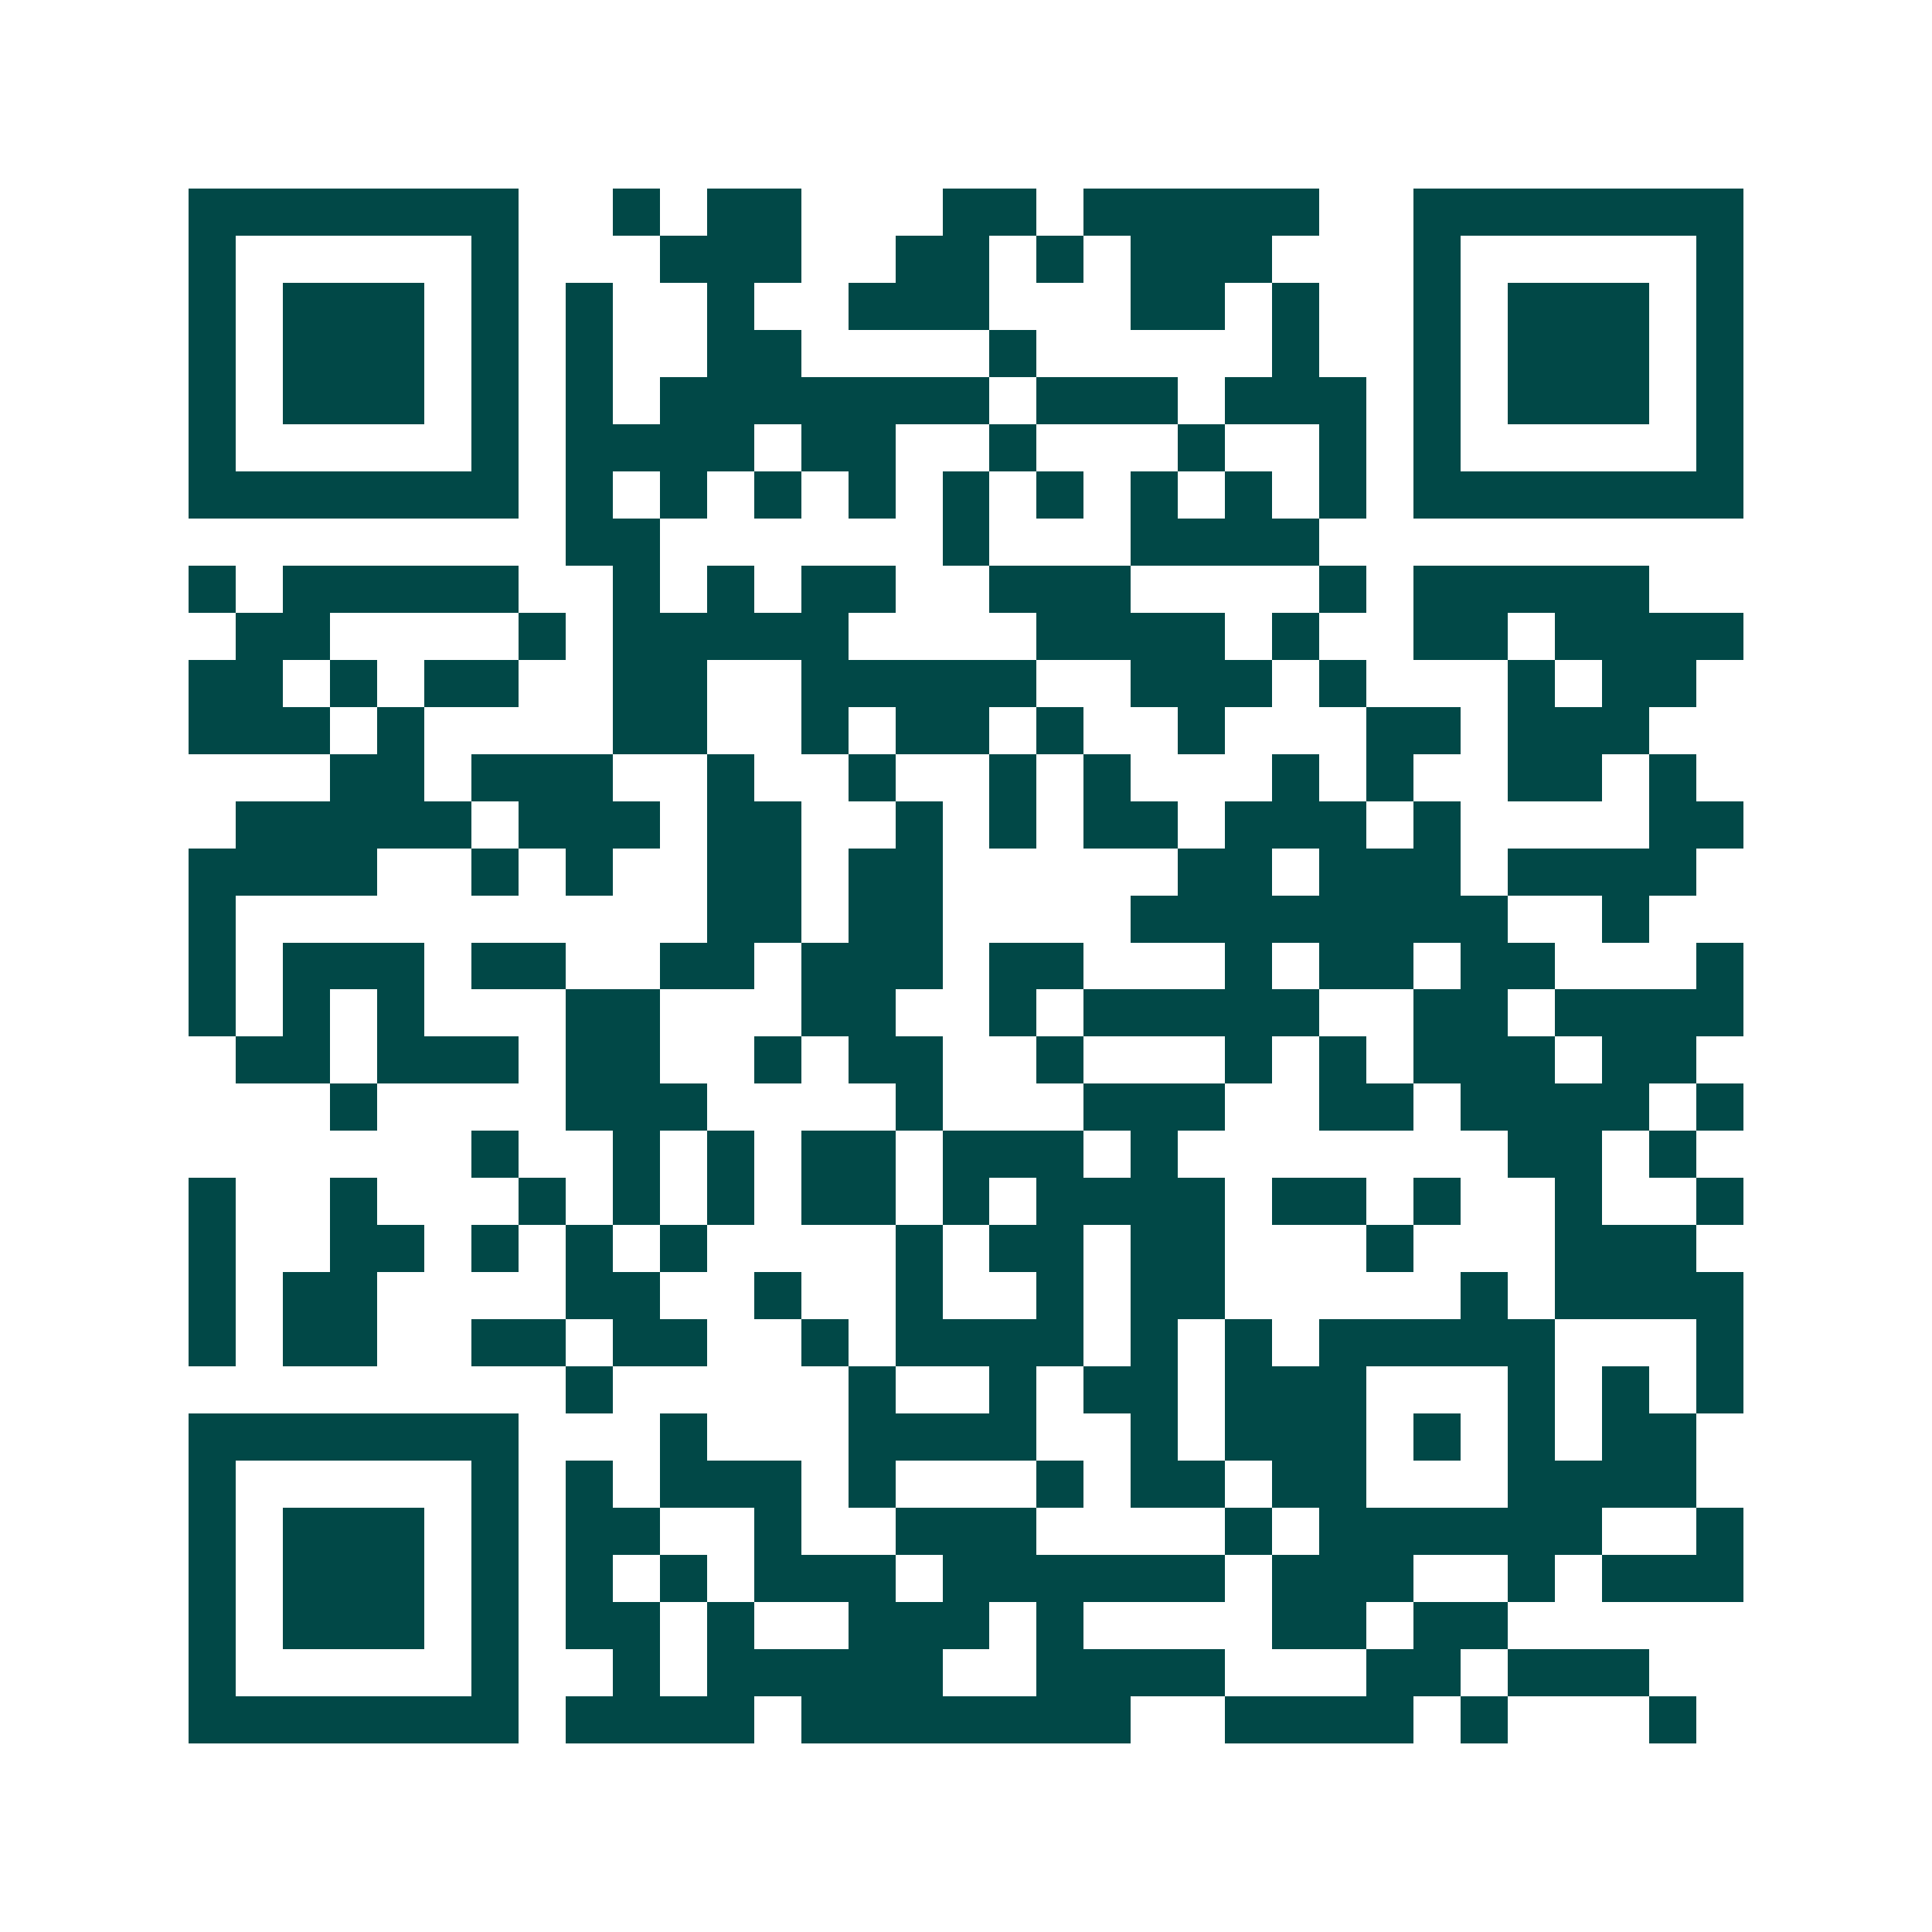 <svg xmlns="http://www.w3.org/2000/svg" width="200" height="200" viewBox="0 0 41 41" shape-rendering="crispEdges"><path fill="#ffffff" d="M0 0h41v41H0z"/><path stroke="#014847" d="M4 4.5h7m2 0h1m1 0h2m3 0h2m1 0h5m2 0h7M4 5.5h1m5 0h1m3 0h3m2 0h2m1 0h1m1 0h3m3 0h1m5 0h1M4 6.5h1m1 0h3m1 0h1m1 0h1m2 0h1m2 0h3m3 0h2m1 0h1m2 0h1m1 0h3m1 0h1M4 7.5h1m1 0h3m1 0h1m1 0h1m2 0h2m4 0h1m5 0h1m2 0h1m1 0h3m1 0h1M4 8.5h1m1 0h3m1 0h1m1 0h1m1 0h7m1 0h3m1 0h3m1 0h1m1 0h3m1 0h1M4 9.5h1m5 0h1m1 0h4m1 0h2m2 0h1m3 0h1m2 0h1m1 0h1m5 0h1M4 10.5h7m1 0h1m1 0h1m1 0h1m1 0h1m1 0h1m1 0h1m1 0h1m1 0h1m1 0h1m1 0h7M12 11.5h2m6 0h1m3 0h4M4 12.5h1m1 0h5m2 0h1m1 0h1m1 0h2m2 0h3m4 0h1m1 0h5M5 13.5h2m4 0h1m1 0h5m4 0h4m1 0h1m2 0h2m1 0h4M4 14.5h2m1 0h1m1 0h2m2 0h2m2 0h5m2 0h3m1 0h1m3 0h1m1 0h2M4 15.5h3m1 0h1m4 0h2m2 0h1m1 0h2m1 0h1m2 0h1m3 0h2m1 0h3M7 16.5h2m1 0h3m2 0h1m2 0h1m2 0h1m1 0h1m3 0h1m1 0h1m2 0h2m1 0h1M5 17.5h5m1 0h3m1 0h2m2 0h1m1 0h1m1 0h2m1 0h3m1 0h1m4 0h2M4 18.5h4m2 0h1m1 0h1m2 0h2m1 0h2m5 0h2m1 0h3m1 0h4M4 19.5h1m10 0h2m1 0h2m4 0h8m2 0h1M4 20.5h1m1 0h3m1 0h2m2 0h2m1 0h3m1 0h2m3 0h1m1 0h2m1 0h2m3 0h1M4 21.5h1m1 0h1m1 0h1m3 0h2m3 0h2m2 0h1m1 0h5m2 0h2m1 0h4M5 22.5h2m1 0h3m1 0h2m2 0h1m1 0h2m2 0h1m3 0h1m1 0h1m1 0h3m1 0h2M7 23.5h1m4 0h3m4 0h1m3 0h3m2 0h2m1 0h4m1 0h1M10 24.5h1m2 0h1m1 0h1m1 0h2m1 0h3m1 0h1m7 0h2m1 0h1M4 25.5h1m2 0h1m3 0h1m1 0h1m1 0h1m1 0h2m1 0h1m1 0h4m1 0h2m1 0h1m2 0h1m2 0h1M4 26.5h1m2 0h2m1 0h1m1 0h1m1 0h1m4 0h1m1 0h2m1 0h2m3 0h1m3 0h3M4 27.5h1m1 0h2m4 0h2m2 0h1m2 0h1m2 0h1m1 0h2m5 0h1m1 0h4M4 28.5h1m1 0h2m2 0h2m1 0h2m2 0h1m1 0h4m1 0h1m1 0h1m1 0h5m3 0h1M12 29.5h1m5 0h1m2 0h1m1 0h2m1 0h3m3 0h1m1 0h1m1 0h1M4 30.5h7m3 0h1m3 0h4m2 0h1m1 0h3m1 0h1m1 0h1m1 0h2M4 31.5h1m5 0h1m1 0h1m1 0h3m1 0h1m3 0h1m1 0h2m1 0h2m3 0h4M4 32.5h1m1 0h3m1 0h1m1 0h2m2 0h1m2 0h3m4 0h1m1 0h6m2 0h1M4 33.5h1m1 0h3m1 0h1m1 0h1m1 0h1m1 0h3m1 0h6m1 0h3m2 0h1m1 0h3M4 34.5h1m1 0h3m1 0h1m1 0h2m1 0h1m2 0h3m1 0h1m4 0h2m1 0h2M4 35.5h1m5 0h1m2 0h1m1 0h5m2 0h4m3 0h2m1 0h3M4 36.5h7m1 0h4m1 0h7m2 0h4m1 0h1m3 0h1"/></svg>
